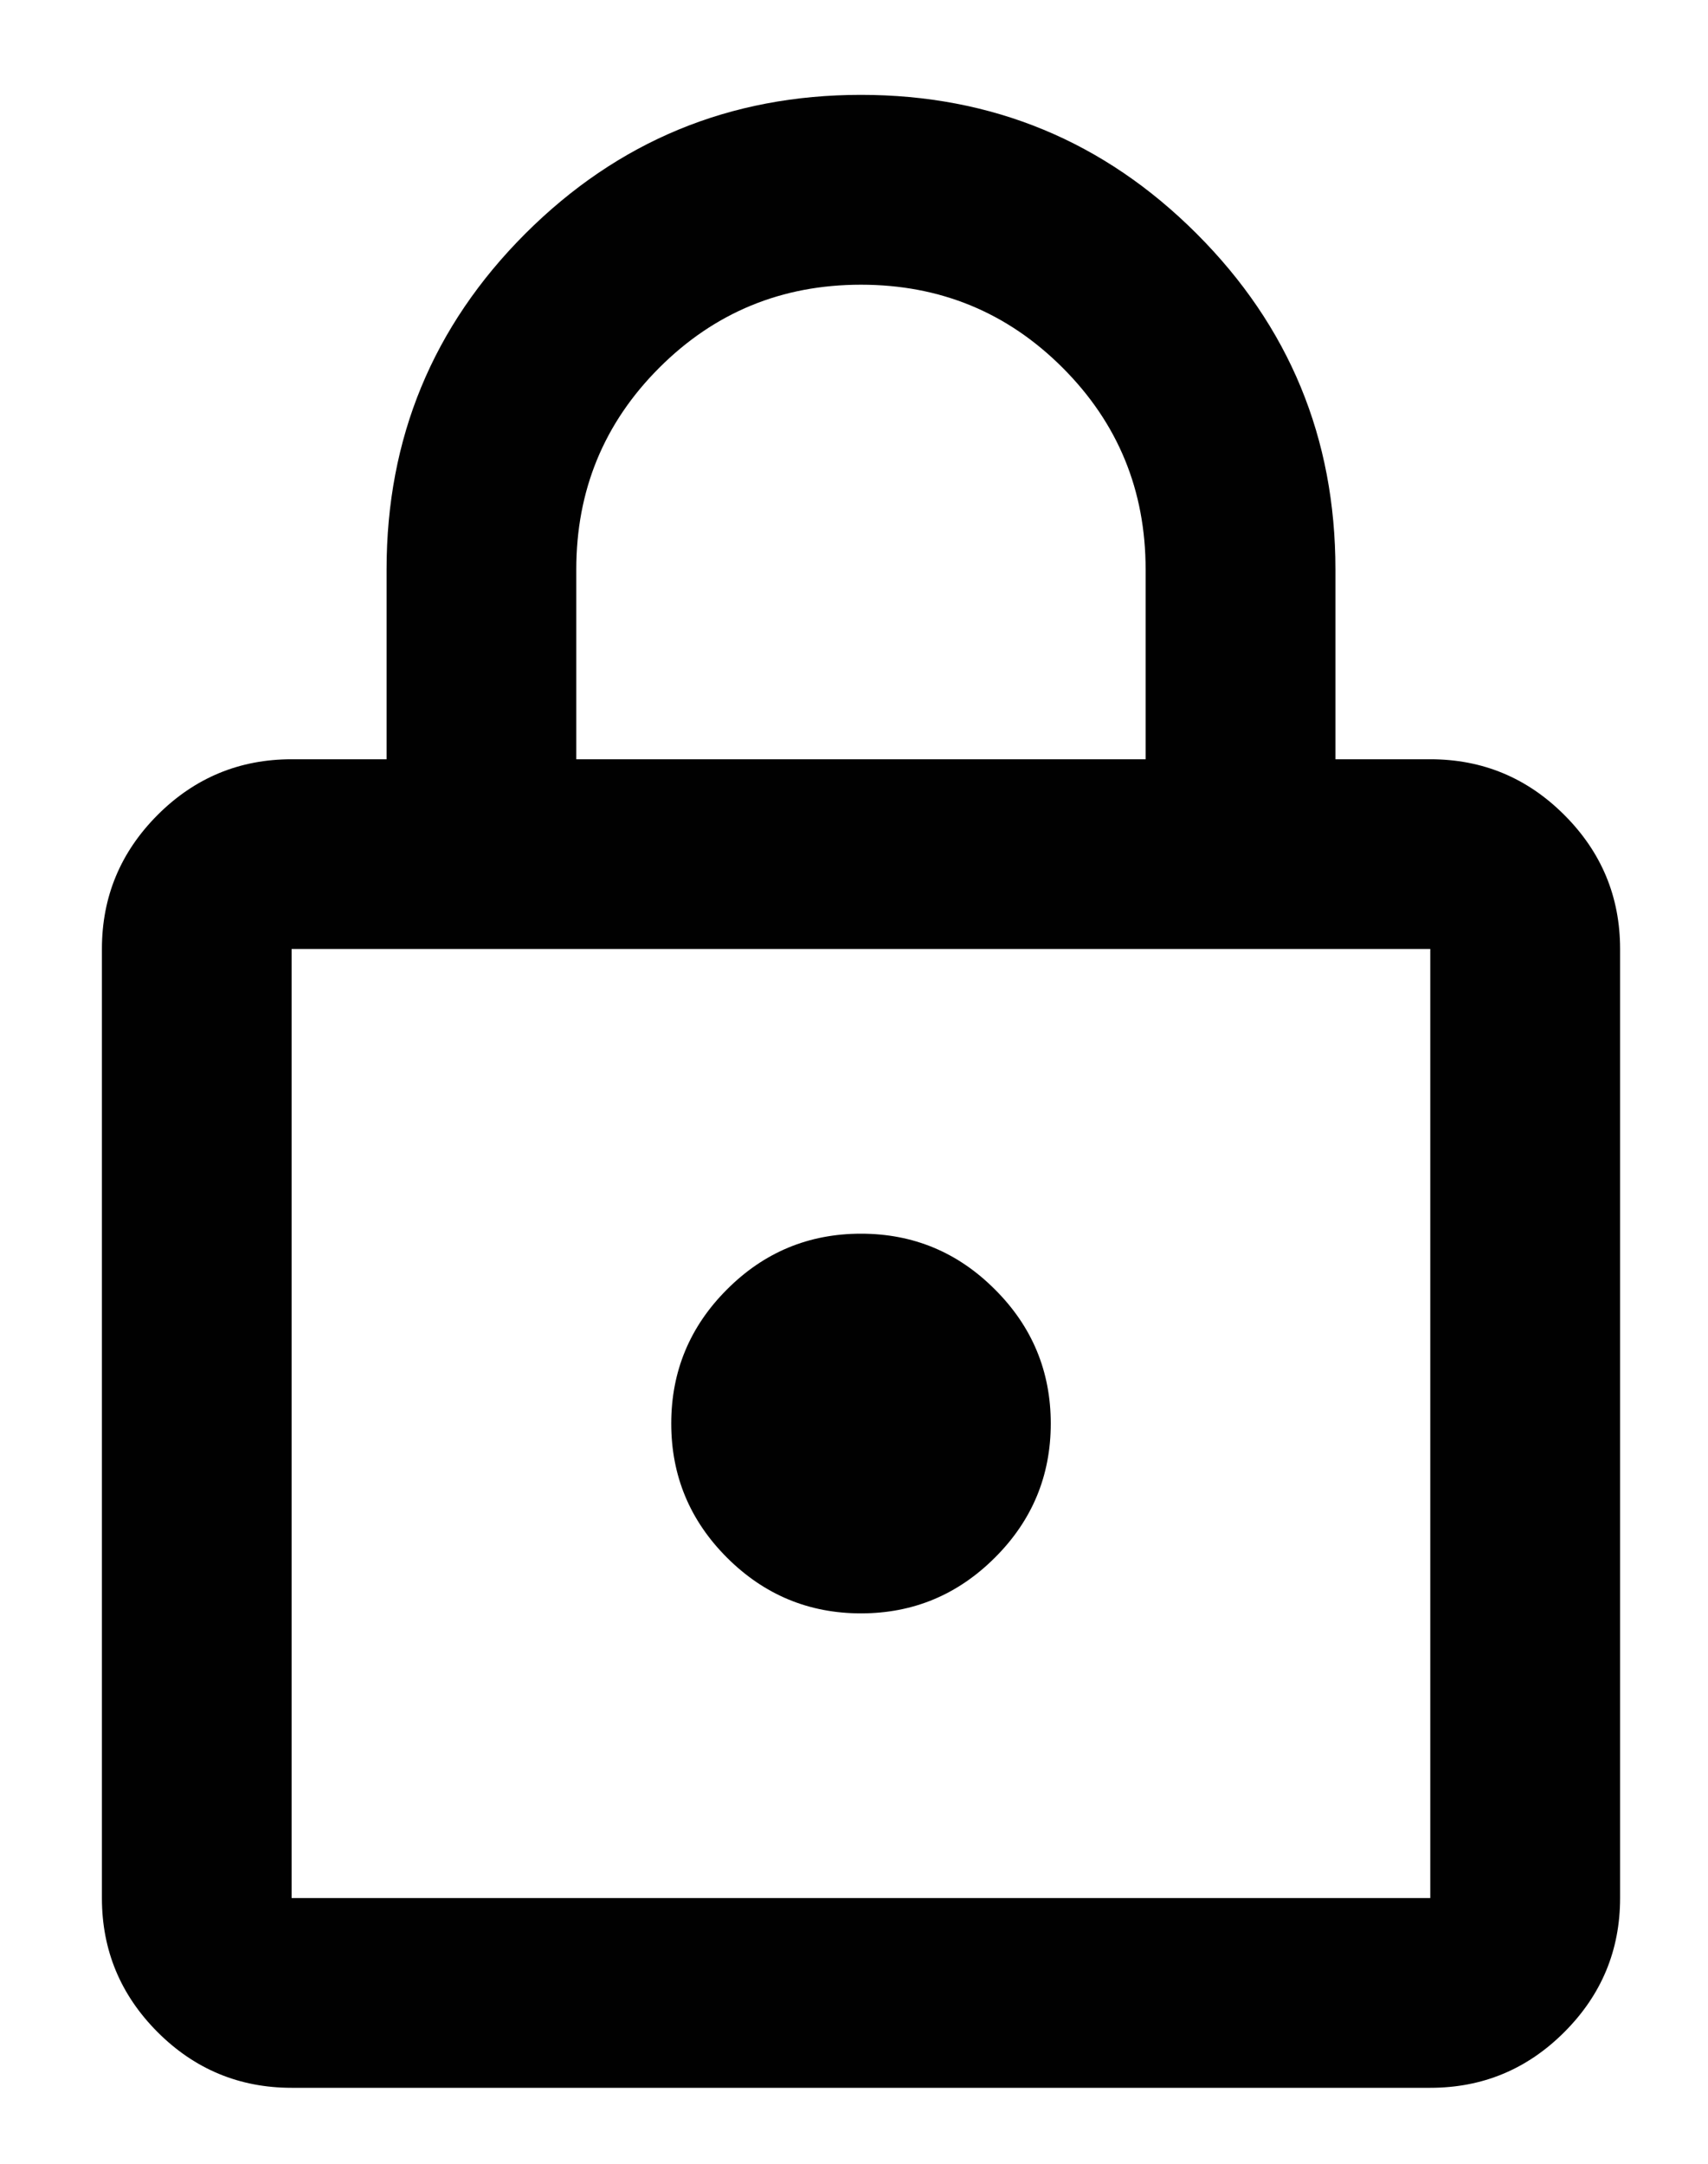<svg width="15" height="19" viewBox="0 0 15 19" fill="none" xmlns="http://www.w3.org/2000/svg">
<path d="M2.561 18.333C2.103 18.333 1.71 18.17 1.384 17.844C1.058 17.517 0.895 17.125 0.895 16.667V8.333C0.895 7.875 1.058 7.483 1.384 7.156C1.71 6.83 2.103 6.667 2.561 6.667H3.395V5C3.395 3.847 3.801 2.865 4.613 2.052C5.426 1.24 6.408 0.833 7.561 0.833C8.714 0.833 9.697 1.24 10.509 2.052C11.322 2.865 11.728 3.847 11.728 5V6.667H12.561C13.02 6.667 13.412 6.83 13.738 7.156C14.065 7.483 14.228 7.875 14.228 8.333V16.667C14.228 17.125 14.065 17.517 13.738 17.844C13.412 18.17 13.02 18.333 12.561 18.333H2.561ZM2.561 16.667H12.561V8.333H2.561V16.667ZM7.561 14.167C8.02 14.167 8.412 14.003 8.738 13.677C9.065 13.351 9.228 12.958 9.228 12.5C9.228 12.042 9.065 11.649 8.738 11.323C8.412 10.996 8.02 10.833 7.561 10.833C7.103 10.833 6.71 10.996 6.384 11.323C6.058 11.649 5.895 12.042 5.895 12.5C5.895 12.958 6.058 13.351 6.384 13.677C6.71 14.003 7.103 14.167 7.561 14.167ZM5.061 6.667H10.061V5C10.061 4.305 9.818 3.715 9.332 3.229C8.846 2.743 8.256 2.5 7.561 2.5C6.867 2.5 6.276 2.743 5.79 3.229C5.304 3.715 5.061 4.305 5.061 5V6.667Z" fill="#010101"/>
</svg>
